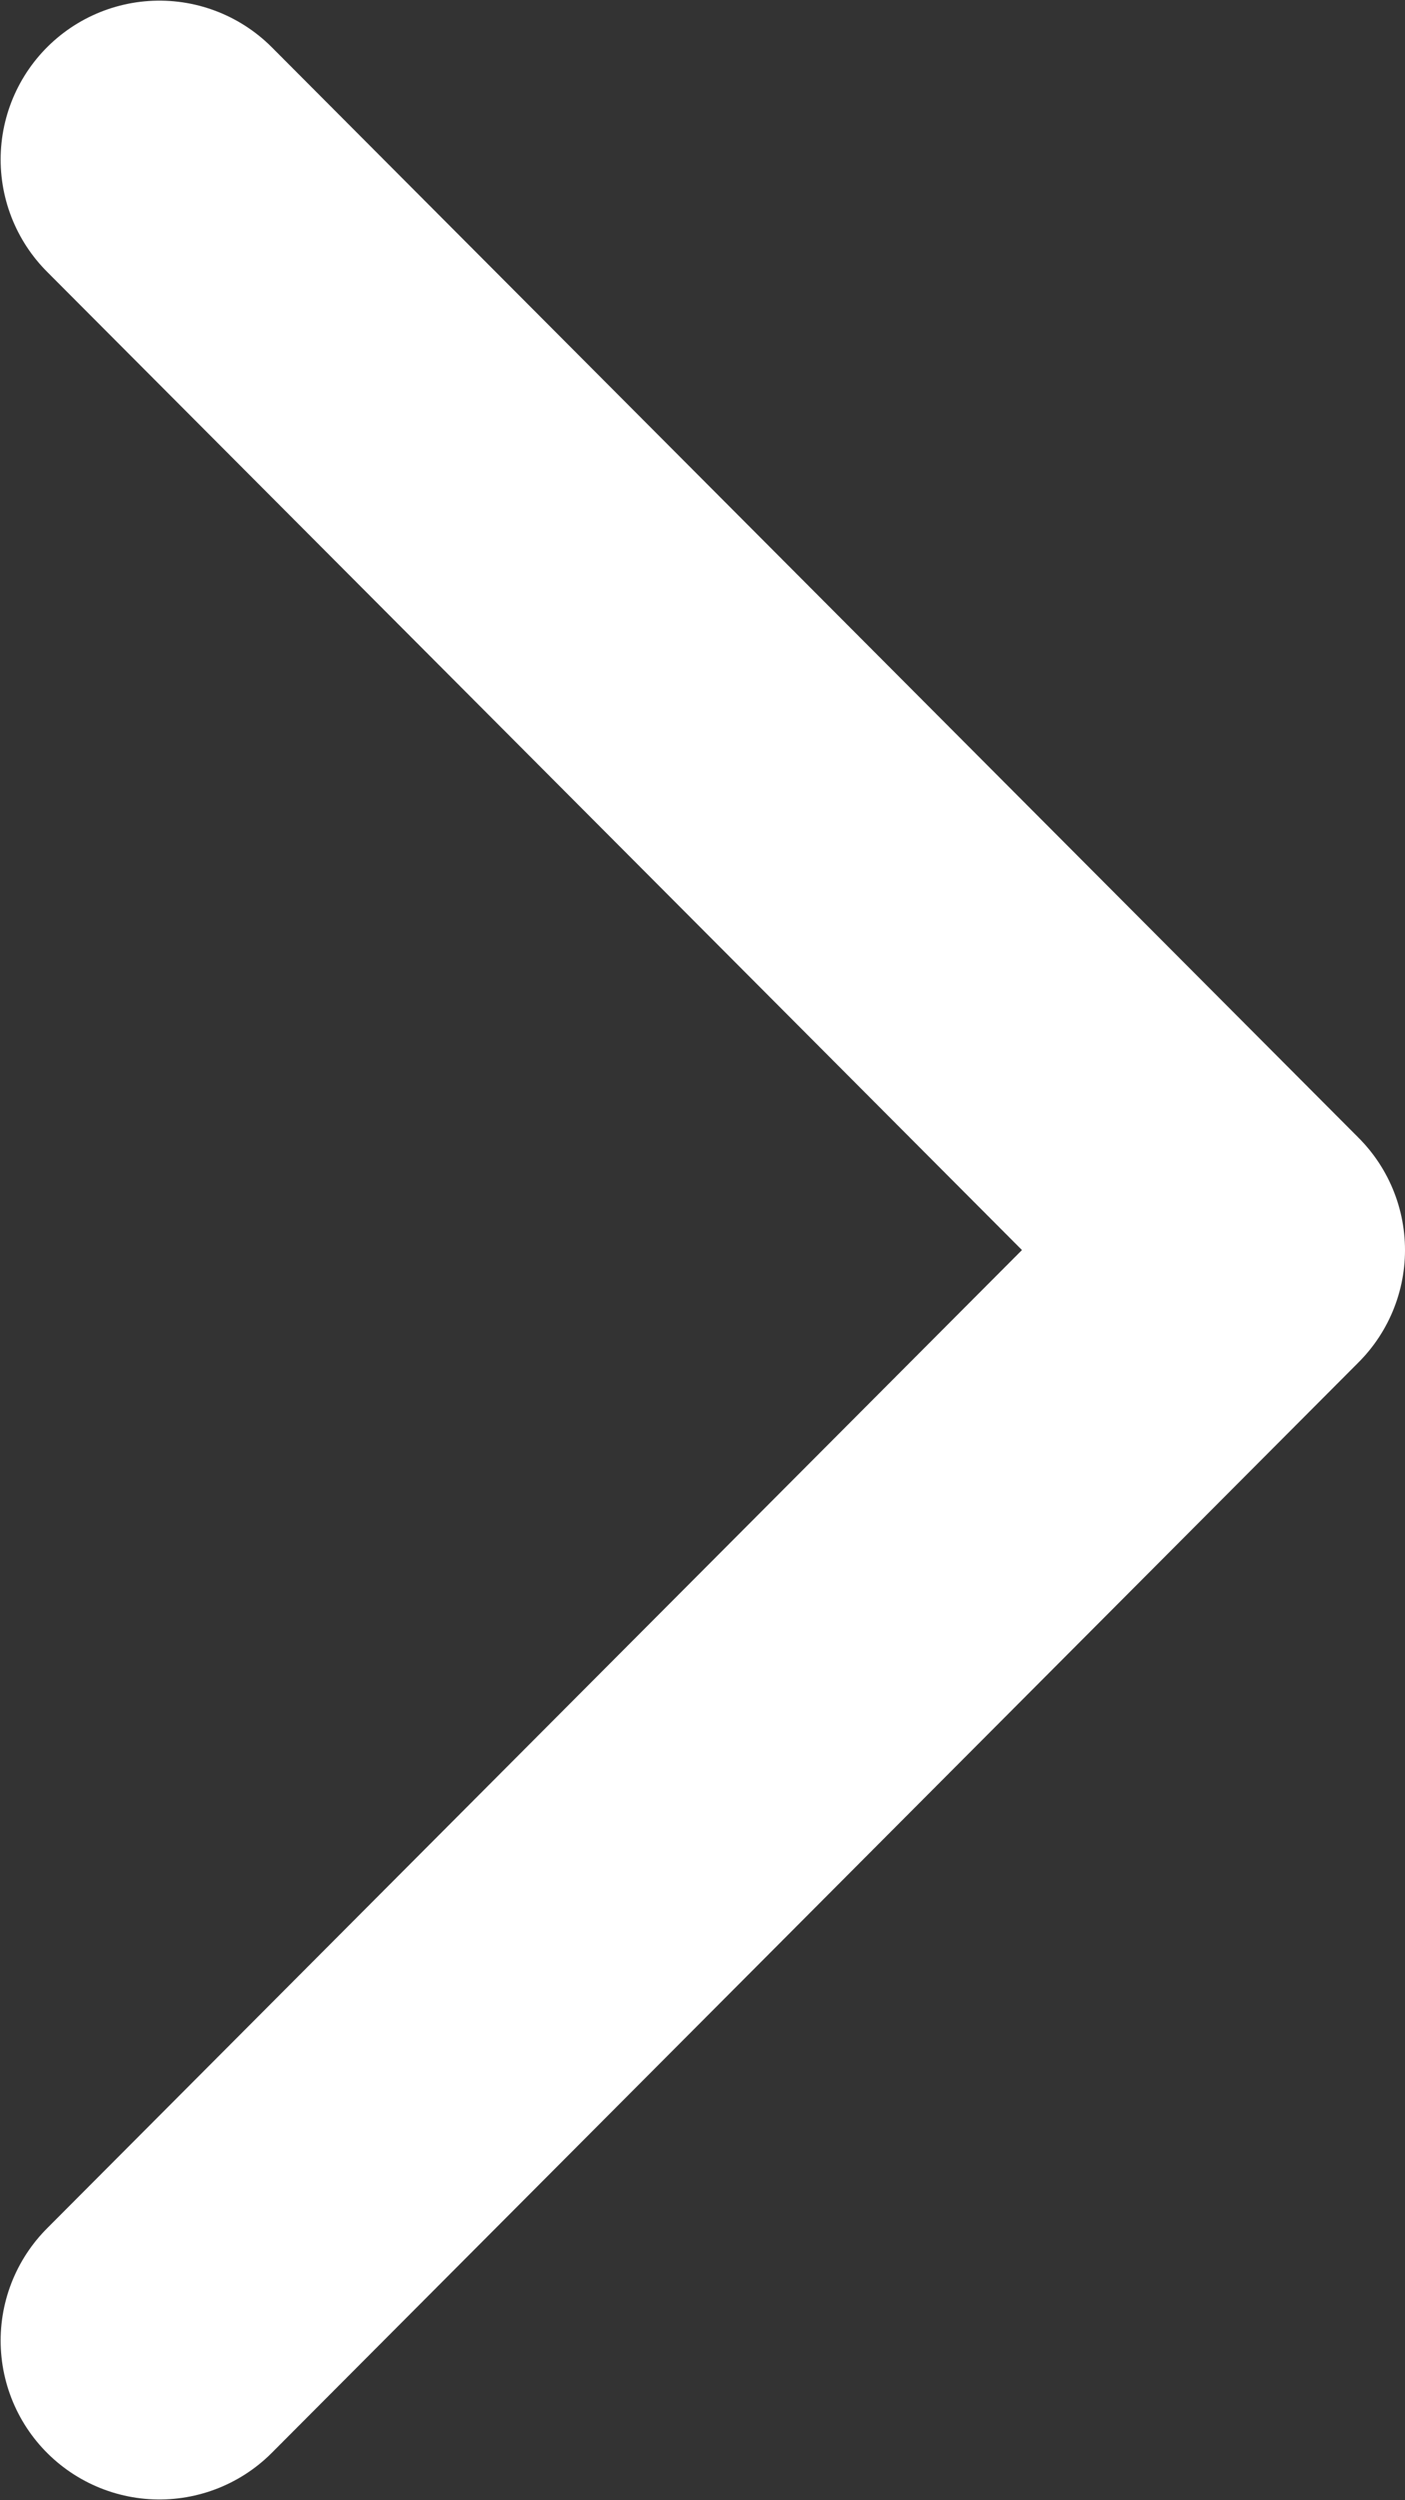 <svg width="6.636" height="11.802" viewBox="0 0 6.636 11.802" fill="none" xmlns="http://www.w3.org/2000/svg" xmlns:xlink="http://www.w3.org/1999/xlink">
	<rect x="0" y="0" width="6.636" height="11.802" fill="#333333" stroke="none"/>
	<desc>
			Created with Pixso.
	</desc>
	<defs/>
	<path id="Vector" d="M0.753 11.049L5.886 5.901L0.753 0.753" stroke="#FFFFFF" stroke-opacity="1" stroke-width="1.5" stroke-linejoin="round" stroke-linecap="round"/>
</svg>

